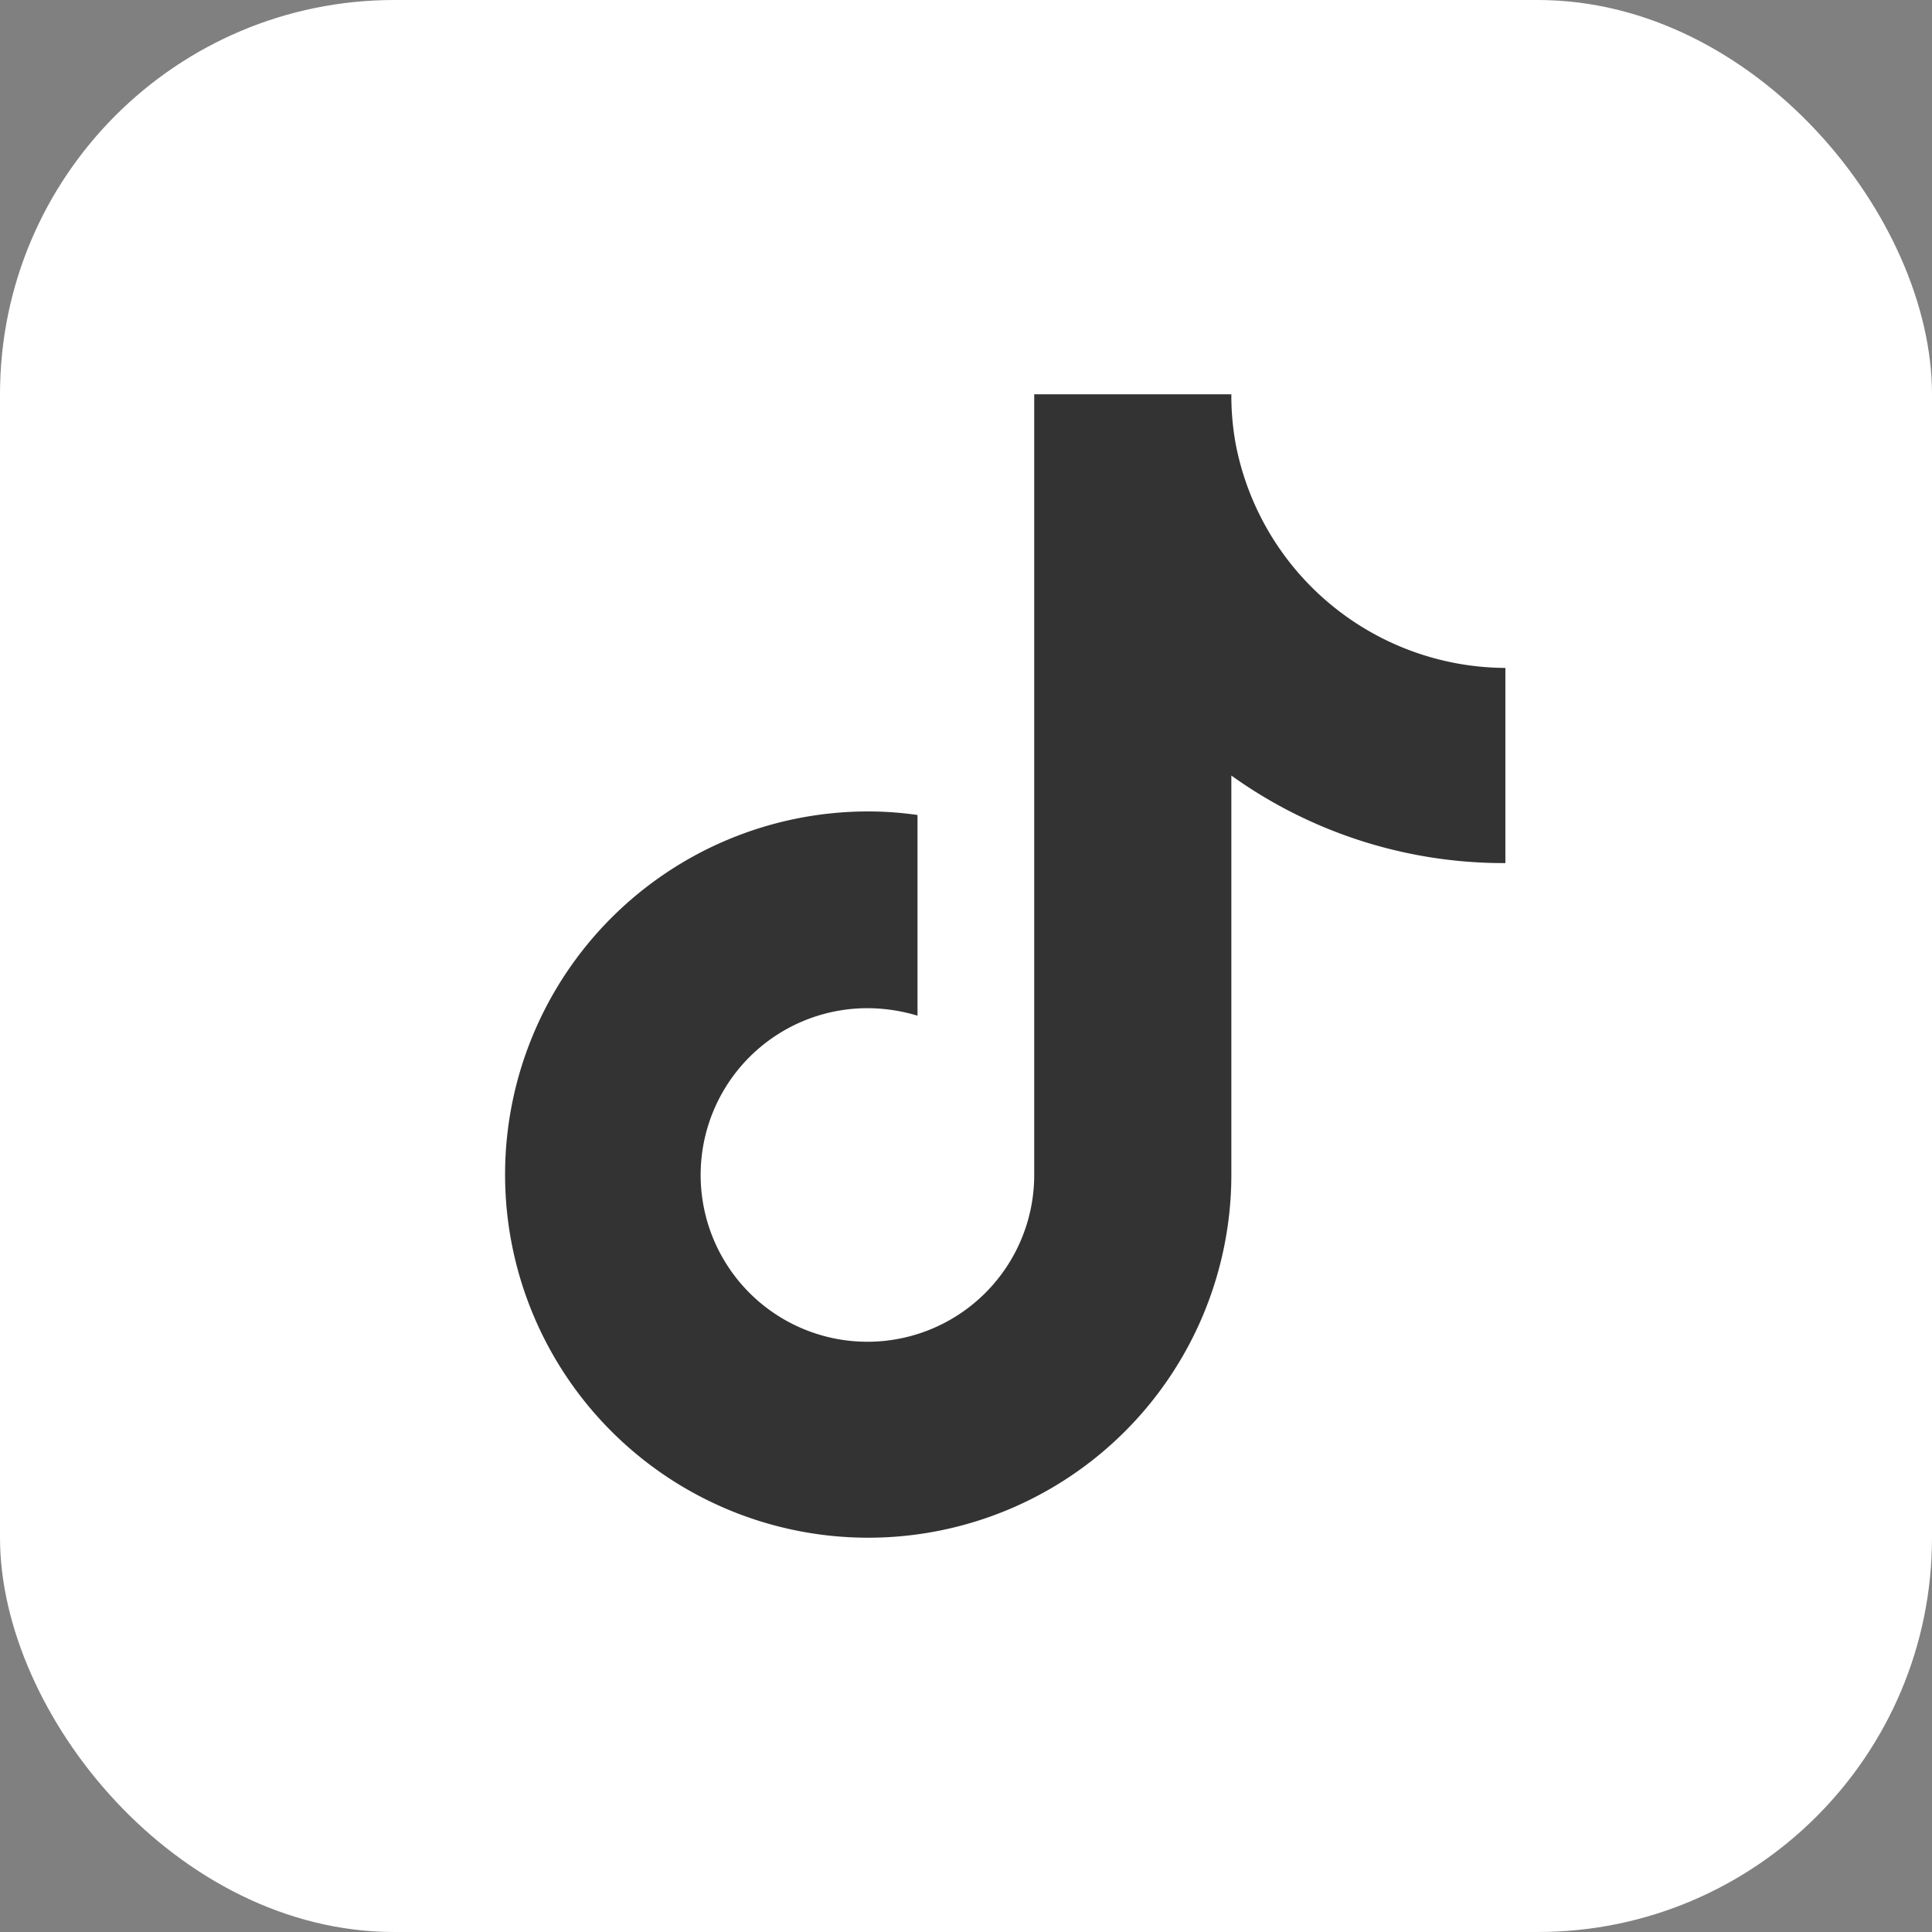 <svg xmlns="http://www.w3.org/2000/svg" viewBox="0 0 49 49"><rect x="0" y="0" width="49" height="49" fill="#808080" stroke="none"/><defs><style>.cls-1{fill:#fff;}.cls-2{fill:#333;}</style></defs><g id="Layer_2" data-name="Layer 2"><g id="footer_AWF" data-name="footer AWF"><rect class="cls-1" width="49" height="49" rx="10"/><path class="cls-2" d="M38.16,21.89a11.85,11.85,0,0,1-6.93-2.22V29.79A9.21,9.21,0,1,1,22,20.58a8.83,8.83,0,0,1,1.27.09v5.09A4.43,4.43,0,0,0,22,25.57a4.23,4.23,0,1,0,4.23,4.22V10h5v.06a6.78,6.78,0,0,0,.11,1.2,7,7,0,0,0,6.84,5.68h0v4.95Z"/></g></g></svg>
